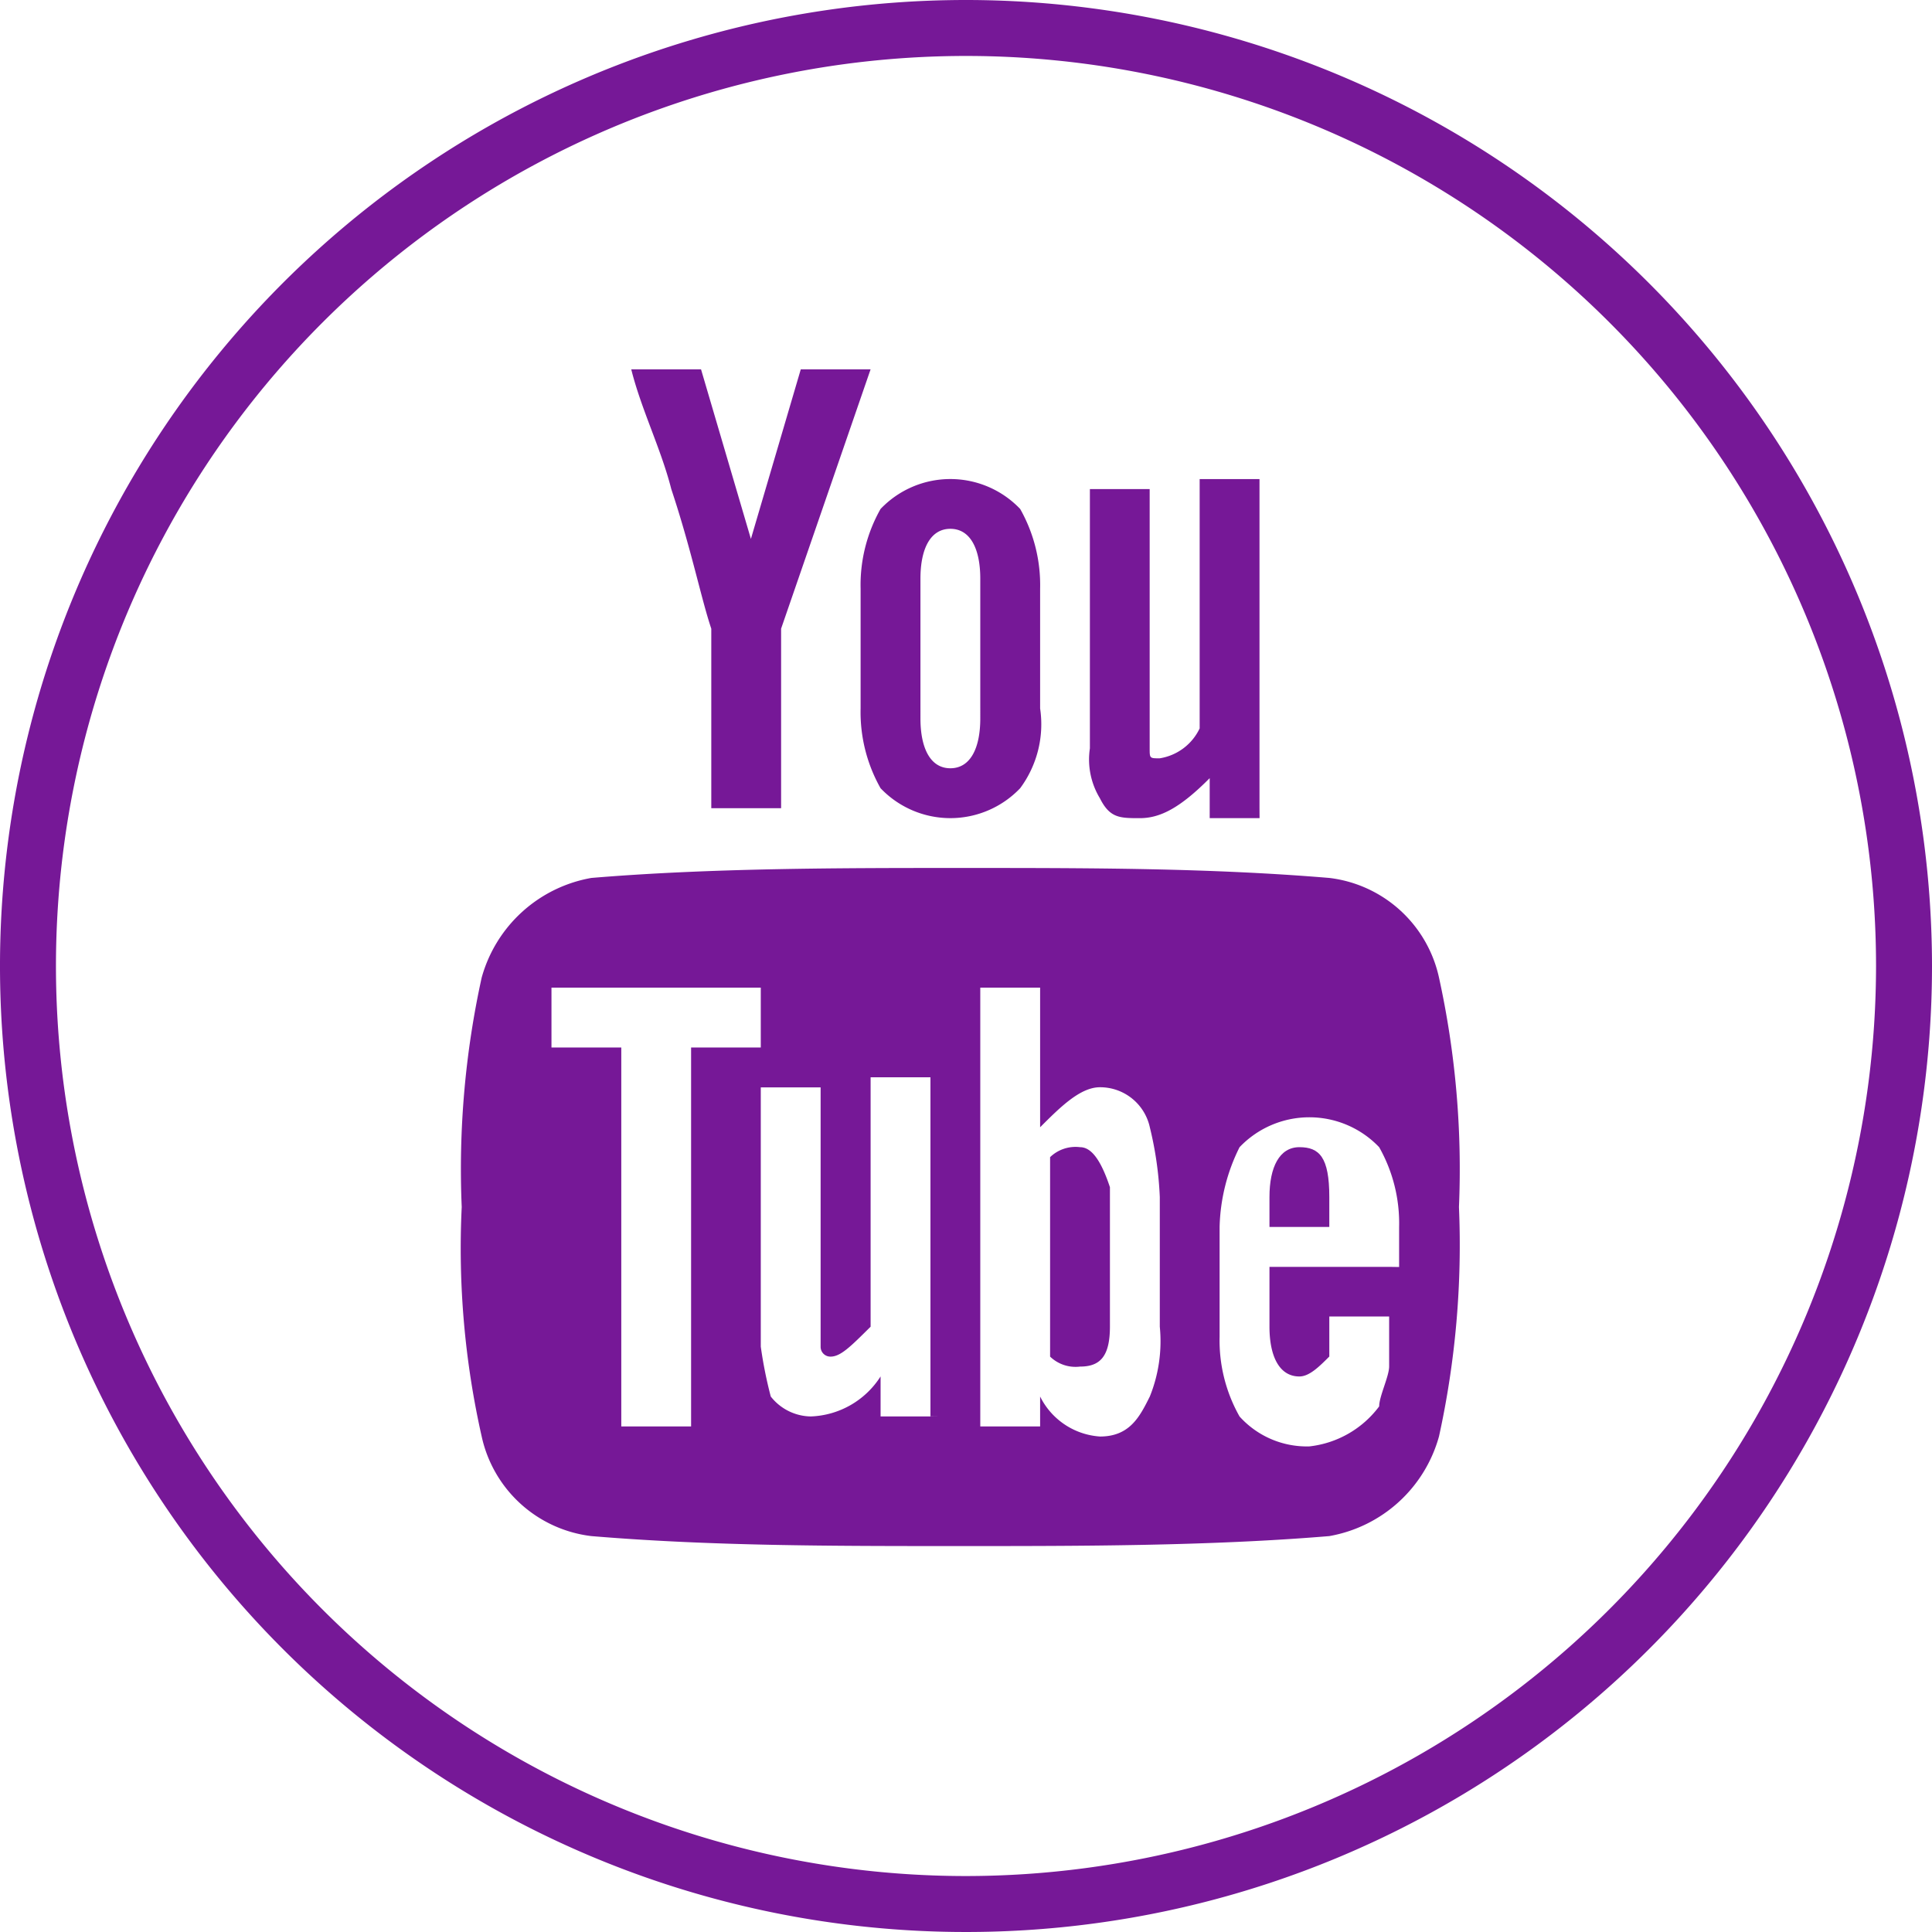<svg xmlns="http://www.w3.org/2000/svg" viewBox="0 0 62.766 62.766">
    <defs>
        <style>
            .cls-1{fill:#761897}
        </style>
    </defs>
    <g id="Group_184" data-name="Group 184" transform="translate(-581 -2376)">
        <g id="Group_183" data-name="Group 183" transform="translate(-86.354 -5.29)">
            <path id="Path_49" d="M148.375 191.2h-2.268l-1.62 5.508-1.62-5.508H140.6c.324 1.3.972 2.592 1.3 3.888.648 1.944.972 3.564 1.3 4.536v5.832h2.268v-5.832zm5.508 11.015v-3.888a5.019 5.019 0 0 0-.648-2.592 3.132 3.132 0 0 0-4.536 0 5.018 5.018 0 0 0-.648 2.592v3.888a5.019 5.019 0 0 0 .648 2.592 3.132 3.132 0 0 0 4.536 0 3.491 3.491 0 0 0 .648-2.592zm-1.944.324c0 .972-.324 1.62-.972 1.62s-.972-.648-.972-1.62V198c0-.972.324-1.62.972-1.62s.972.648.972 1.62zm9.071 2.916v-10.691h-1.944v8.1a1.736 1.736 0 0 1-1.3.972c-.324 0-.324 0-.324-.324v-8.423H155.5v8.423a2.428 2.428 0 0 0 .324 1.62c.324.648.648.648 1.3.648s1.3-.324 2.268-1.3v1.3h1.62z" class="cls-1" data-name="Path 49" transform="translate(547.262 2202.09)"/>
            <path id="Path_50" d="M145.772 199a1.19 1.19 0 0 0-.972.324v6.48a1.19 1.19 0 0 0 .972.324c.648 0 .972-.324.972-1.3V200.3c-.324-.976-.644-1.3-.972-1.3z" class="cls-1" data-name="Path 50" transform="translate(556.669 2219.559)"/>
            <path id="Path_51" d="M147.972 199c-.648 0-.972.648-.972 1.62v.972h1.944v-.972c0-1.296-.324-1.62-.972-1.62z" class="cls-1" data-name="Path 51" transform="translate(561.596 2219.559)"/>
            <path id="Path_52" d="M170.65 199.764a4.151 4.151 0 0 0-3.564-3.24c-3.888-.324-7.775-.324-11.987-.324-3.888 0-8.1 0-11.987.324a4.51 4.51 0 0 0-3.564 3.24 29.009 29.009 0 0 0-.648 7.451 27.792 27.792 0 0 0 .648 7.451 4.151 4.151 0 0 0 3.564 3.24c3.888.324 7.775.324 11.987.324 3.888 0 8.1 0 11.987-.324a4.51 4.51 0 0 0 3.564-3.24 29.01 29.01 0 0 0 .648-7.451 29.009 29.009 0 0 0-.648-7.451zm-22.03 2.268h-2.268v12.311h-2.268v-12.311h-2.268v-1.944h6.8v1.944zm5.832 11.987h-1.944v-1.3a2.807 2.807 0 0 1-2.268 1.3 1.683 1.683 0 0 1-1.3-.648 14.032 14.032 0 0 1-.324-1.62v-8.423h1.944v8.423a.317.317 0 0 0 .324.324c.324 0 .648-.324 1.3-.972V203h1.944v11.015zm7.127-2.916a4.8 4.8 0 0 1-.324 2.268c-.324.648-.648 1.3-1.62 1.3a2.343 2.343 0 0 1-1.944-1.3v.972h-1.944v-14.255h1.944v4.536c.648-.648 1.3-1.3 1.944-1.3a1.653 1.653 0 0 1 1.62 1.3 11.5 11.5 0 0 1 .324 2.268zm7.451-1.944h-3.888v1.941c0 .972.324 1.62.972 1.62.324 0 .648-.324.972-.648v-1.3h1.944v1.62c0 .324-.324.972-.324 1.3a3.279 3.279 0 0 1-2.268 1.3 2.941 2.941 0 0 1-2.268-.972 5.018 5.018 0 0 1-.648-2.592v-3.564a6.1 6.1 0 0 1 .648-2.592 3.132 3.132 0 0 1 4.536 0 5.019 5.019 0 0 1 .648 2.592v1.3z" class="cls-1" data-name="Path 52" transform="translate(543.454 2213.288)"/>
        </g>
        <path id="Path_241" d="M239.483 120.7a31.383 31.383 0 1 0 31.383 31.383 31.4 31.4 0 0 0-31.383-31.383zm0 60.948a29.565 29.565 0 1 1 29.565-29.565 29.584 29.584 0 0 1-29.565 29.565z" class="cls-1" data-name="Path 241" transform="translate(372.9 2255.3)"/>
    </g>
</svg>
